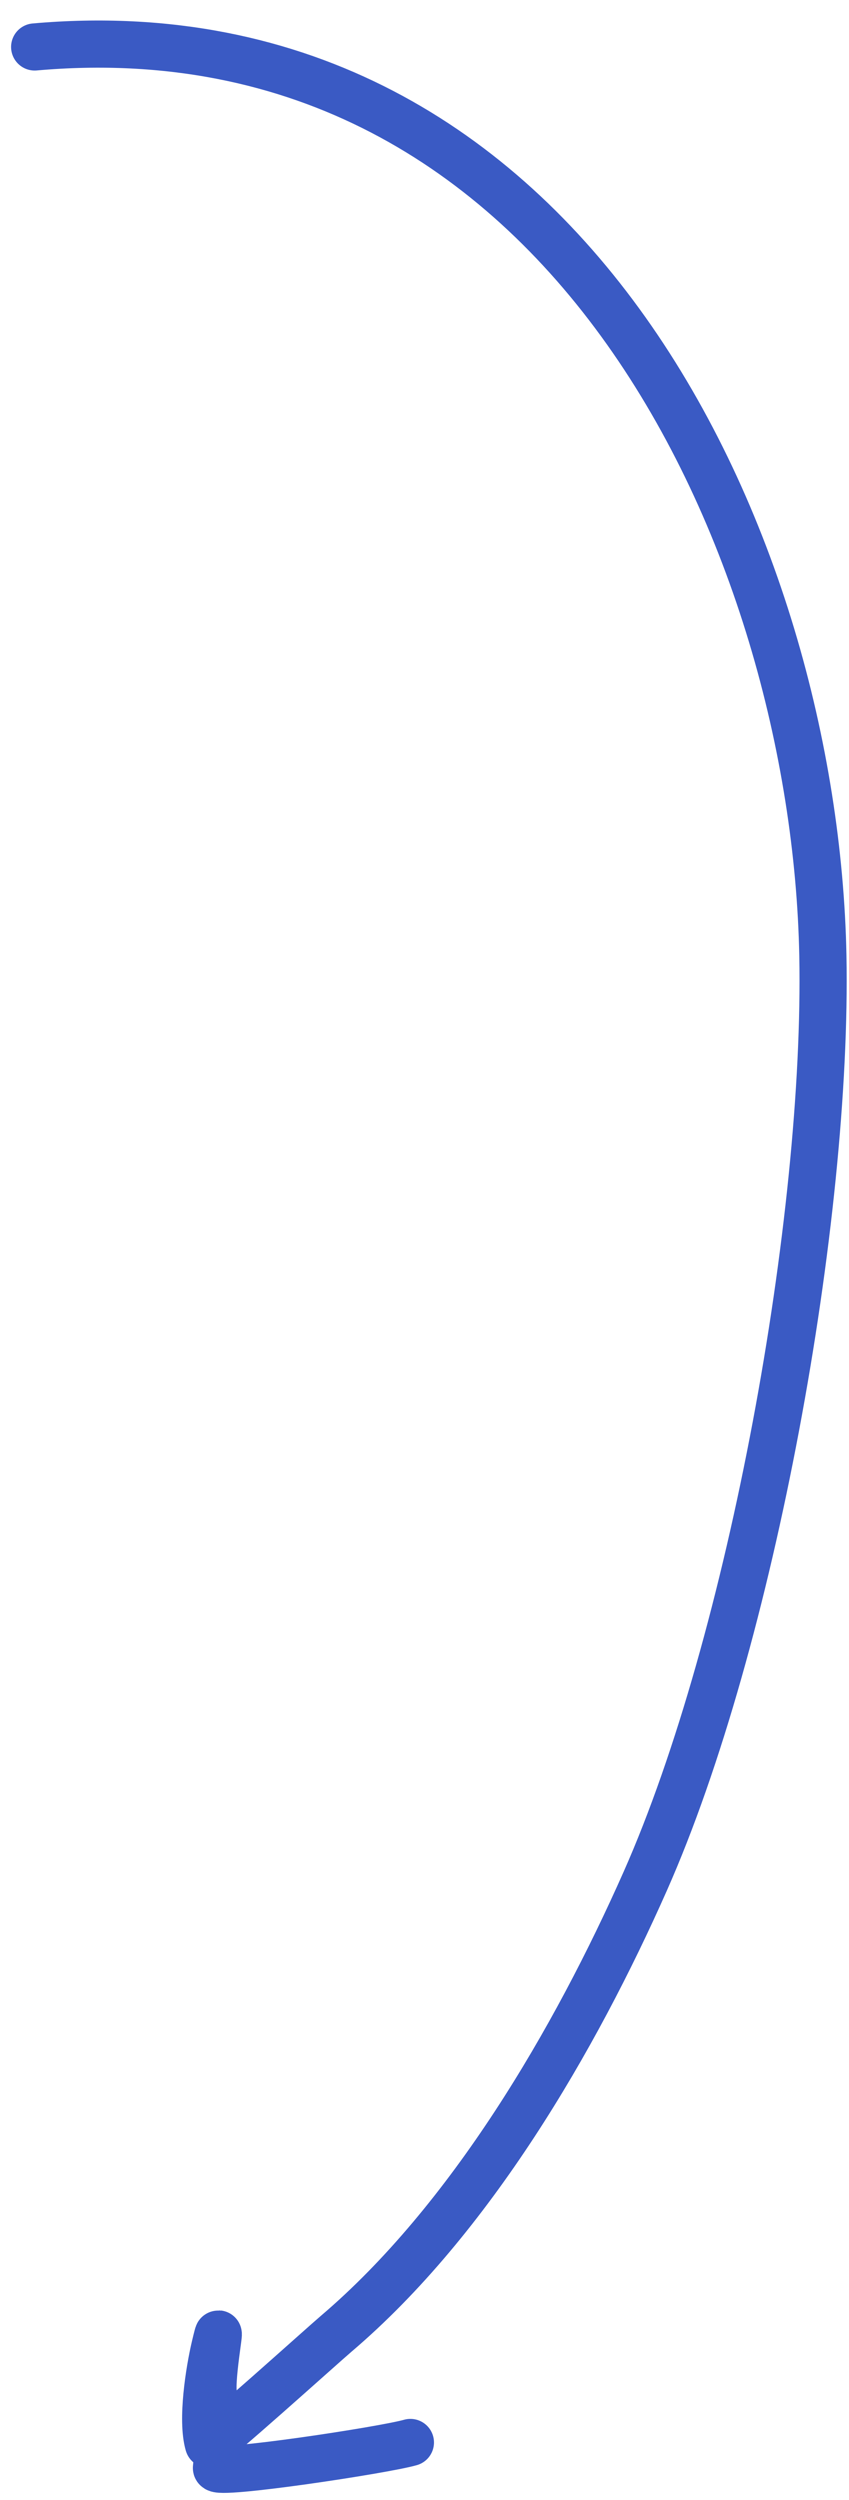 <svg width="36" height="106" viewBox="0 0 36 106" fill="none" xmlns="http://www.w3.org/2000/svg">
<path d="M1.47 1.991C24.122 -0.013 34.559 23.24 34.892 40.522C35.105 51.601 31.878 69.561 27.364 79.753C24.389 86.47 19.938 94.114 14.251 98.954C13.666 99.452 8.88 103.772 8.84 103.632C8.544 102.607 8.869 100.529 9.111 99.502C9.53 97.725 8.9 100.801 9.056 101.556C9.236 102.423 9.276 103.754 9.178 104.638C9.143 104.961 16.279 103.883 17.402 103.559" stroke="#3A5AC4" stroke-width="2" stroke-linecap="round"/>
</svg>
